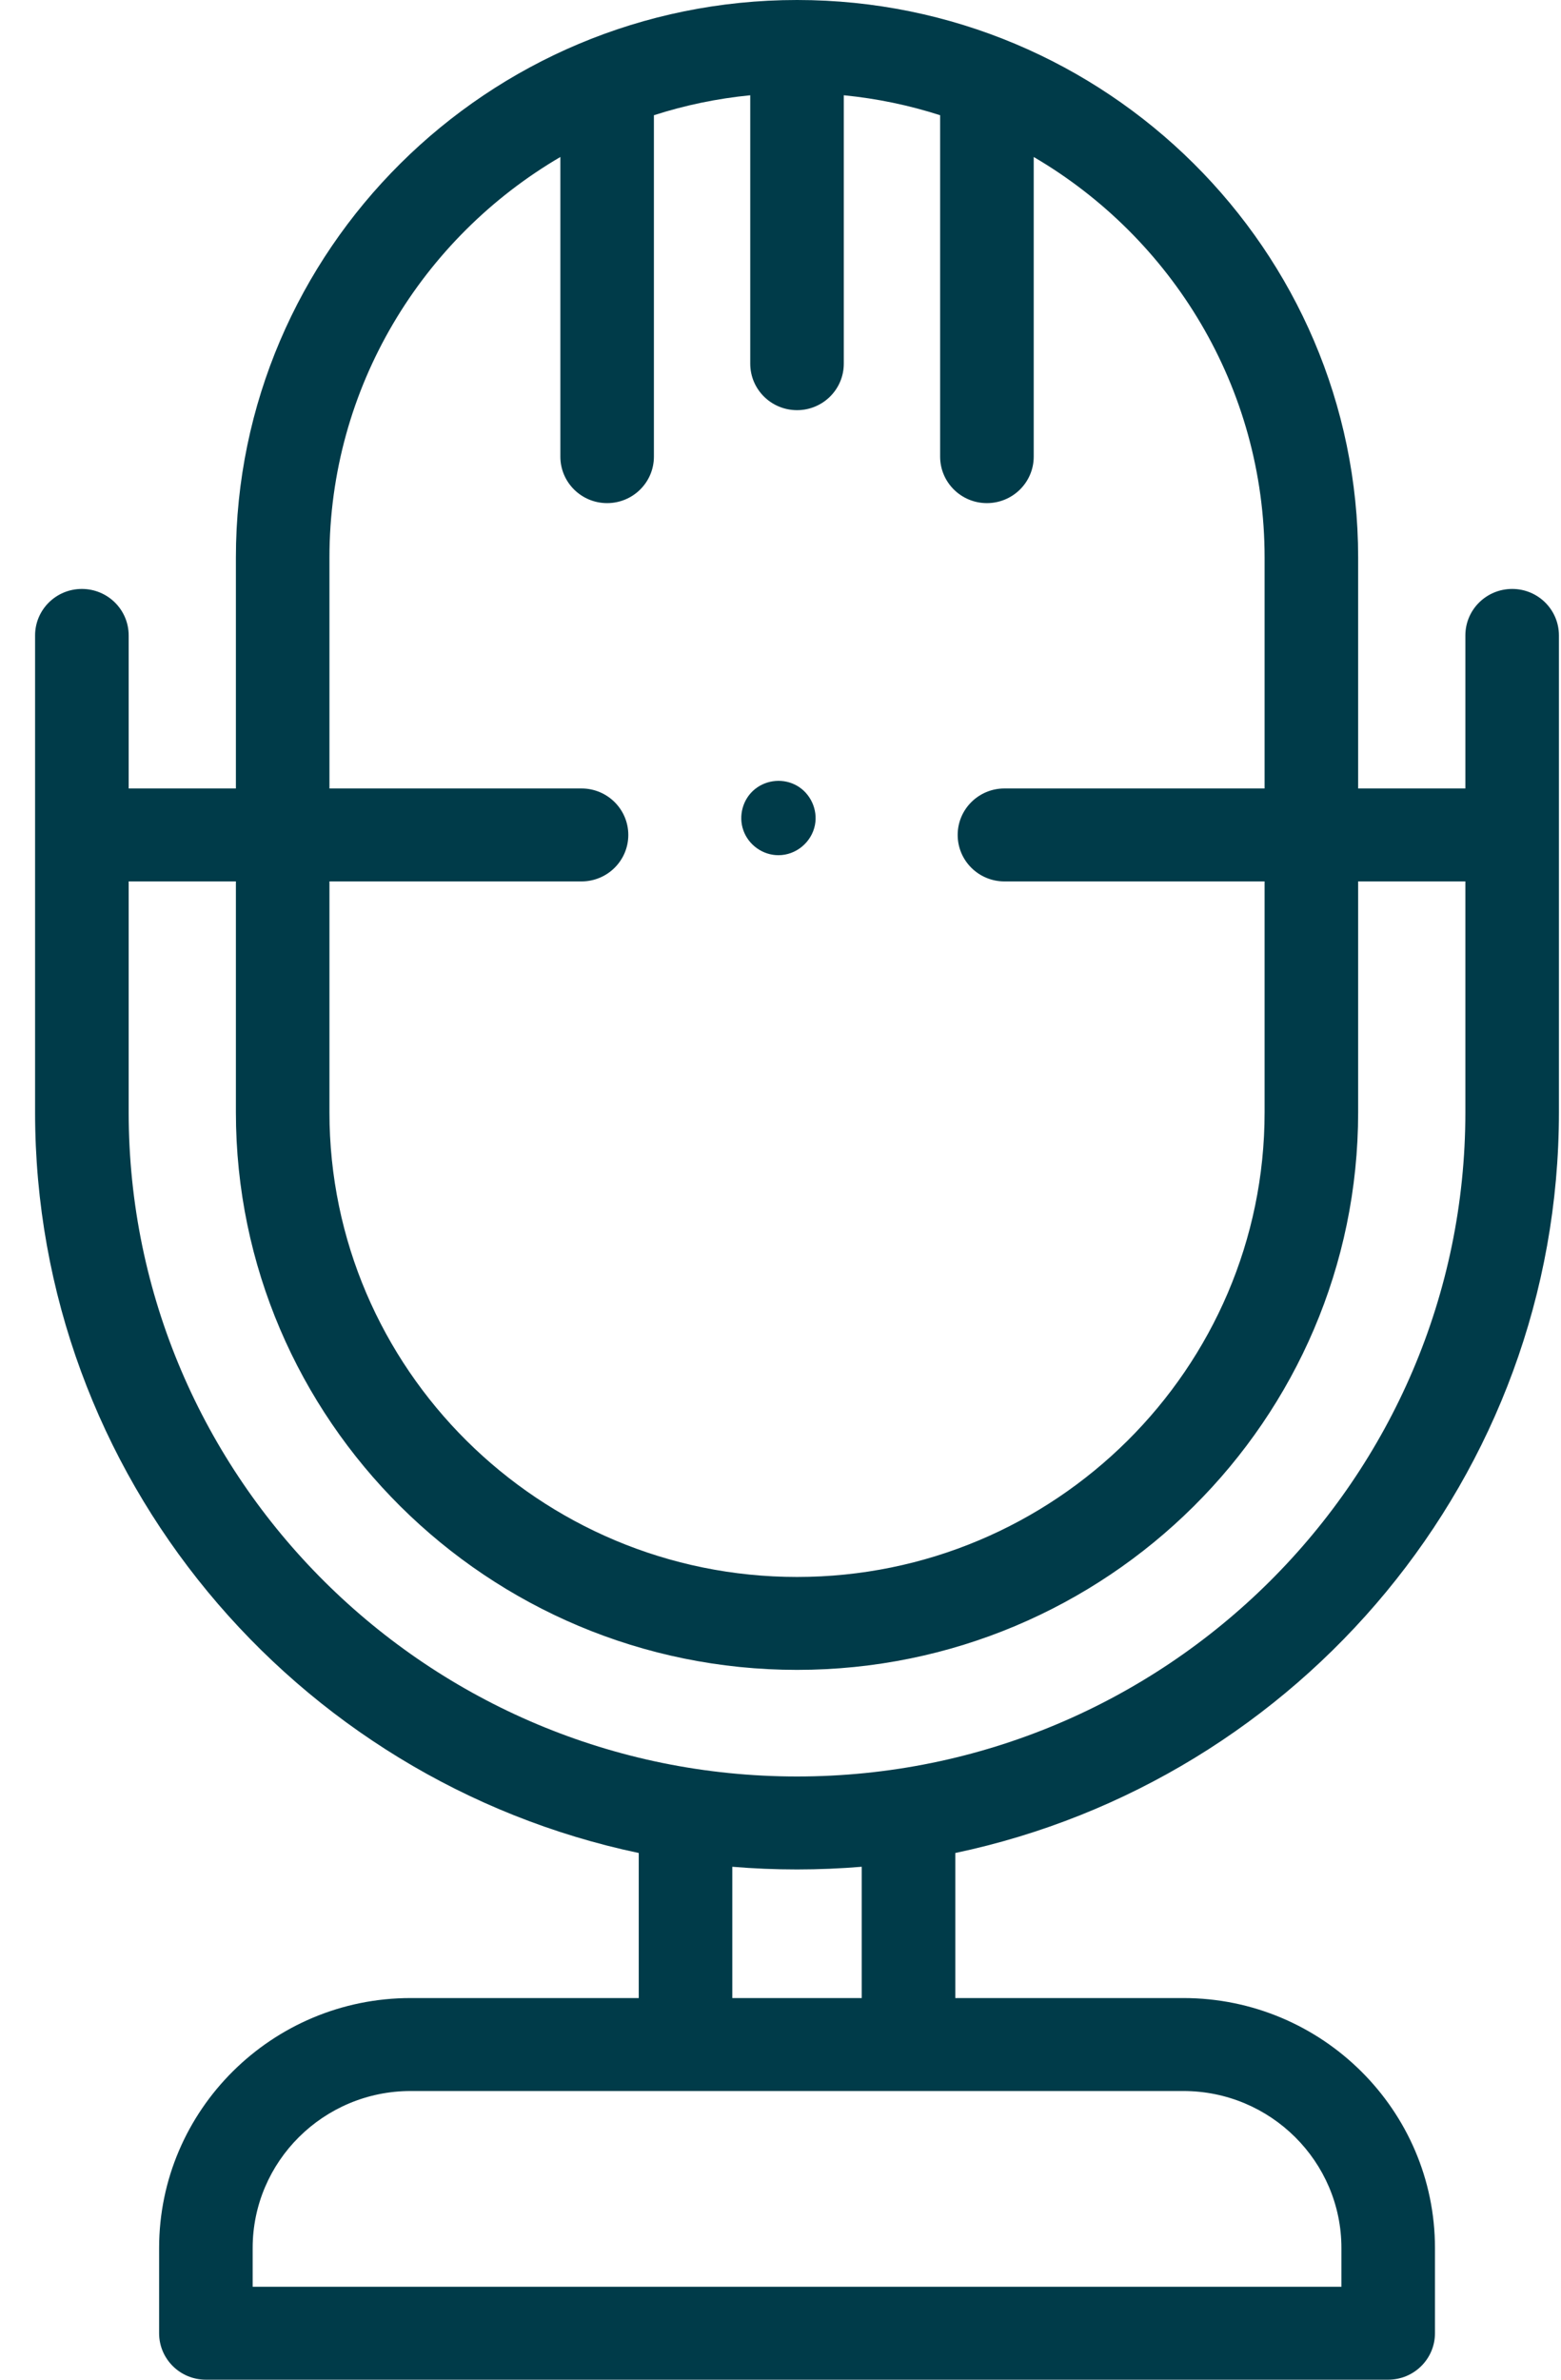 <svg width="42" height="64" viewBox="0 0 42 64" fill="none" xmlns="http://www.w3.org/2000/svg">
<path fill-rule="evenodd" clip-rule="evenodd" d="M23.186 53.736H19.703V50.205C20.277 50.253 20.858 50.277 21.445 50.277C22.031 50.277 22.612 50.252 23.186 50.205V53.736ZM36.092 60.459V61.5H6.798V60.459C6.798 58.13 8.705 56.236 11.049 56.236H31.84C34.184 56.236 36.092 58.13 36.092 60.459V60.459ZM3.462 29.915V23.705H6.347V29.915C6.347 38.184 13.12 44.91 21.445 44.91C29.769 44.91 36.542 38.184 36.542 29.915V23.705H39.427V29.915C39.427 39.764 31.36 47.777 21.445 47.777C11.528 47.777 3.462 39.764 3.462 29.915V29.915ZM15.077 4.222V12.281C15.077 12.971 15.64 13.531 16.335 13.531C17.031 13.531 17.594 12.971 17.594 12.281V3.099C18.424 2.832 19.291 2.65 20.186 2.562V9.781C20.186 10.471 20.749 11.031 21.445 11.031C22.14 11.031 22.703 10.471 22.703 9.781V2.562C23.598 2.65 24.465 2.832 25.295 3.099V12.281C25.295 12.971 25.858 13.531 26.553 13.531C27.249 13.531 27.813 12.971 27.813 12.281V4.222C31.527 6.396 34.025 10.411 34.025 14.995V21.205H27.025C26.33 21.205 25.767 21.765 25.767 22.455C25.767 23.145 26.33 23.705 27.025 23.705H34.025V29.915C34.025 36.805 28.381 42.411 21.445 42.411C14.508 42.411 8.864 36.805 8.864 29.915V23.705H15.646C16.341 23.705 16.905 23.145 16.905 22.455C16.905 21.765 16.341 21.205 15.646 21.205H8.864V14.995C8.864 10.412 11.362 6.396 15.077 4.222V4.222ZM41.944 29.915V17.089C41.944 16.398 41.382 15.839 40.687 15.839C39.991 15.839 39.427 16.398 39.427 17.089V21.205H36.542V14.995C36.542 6.726 29.769 0 21.445 0C13.12 0 6.347 6.726 6.347 14.995V21.205H3.462V17.089C3.462 16.398 2.898 15.839 2.202 15.839C1.508 15.839 0.944 16.398 0.944 17.089V29.915C0.944 39.693 7.918 47.882 17.186 49.835V53.736H11.049C7.316 53.736 4.281 56.752 4.281 60.459V62.75C4.281 63.44 4.843 64 5.539 64H37.35C38.045 64 38.609 63.44 38.609 62.75V60.459C38.609 56.752 35.572 53.736 31.84 53.736H25.703V49.835C34.97 47.882 41.944 39.693 41.944 29.915V29.915Z" fill="#003B49"/>
<path fill-rule="evenodd" clip-rule="evenodd" d="M20.944 23C20.526 23 20.143 22.729 20.002 22.335C19.86 21.94 19.987 21.481 20.317 21.219C20.636 20.964 21.09 20.928 21.445 21.132C21.808 21.342 22.007 21.773 21.927 22.187C21.837 22.652 21.419 23 20.944 23" fill="#003B49"/>
</svg>
